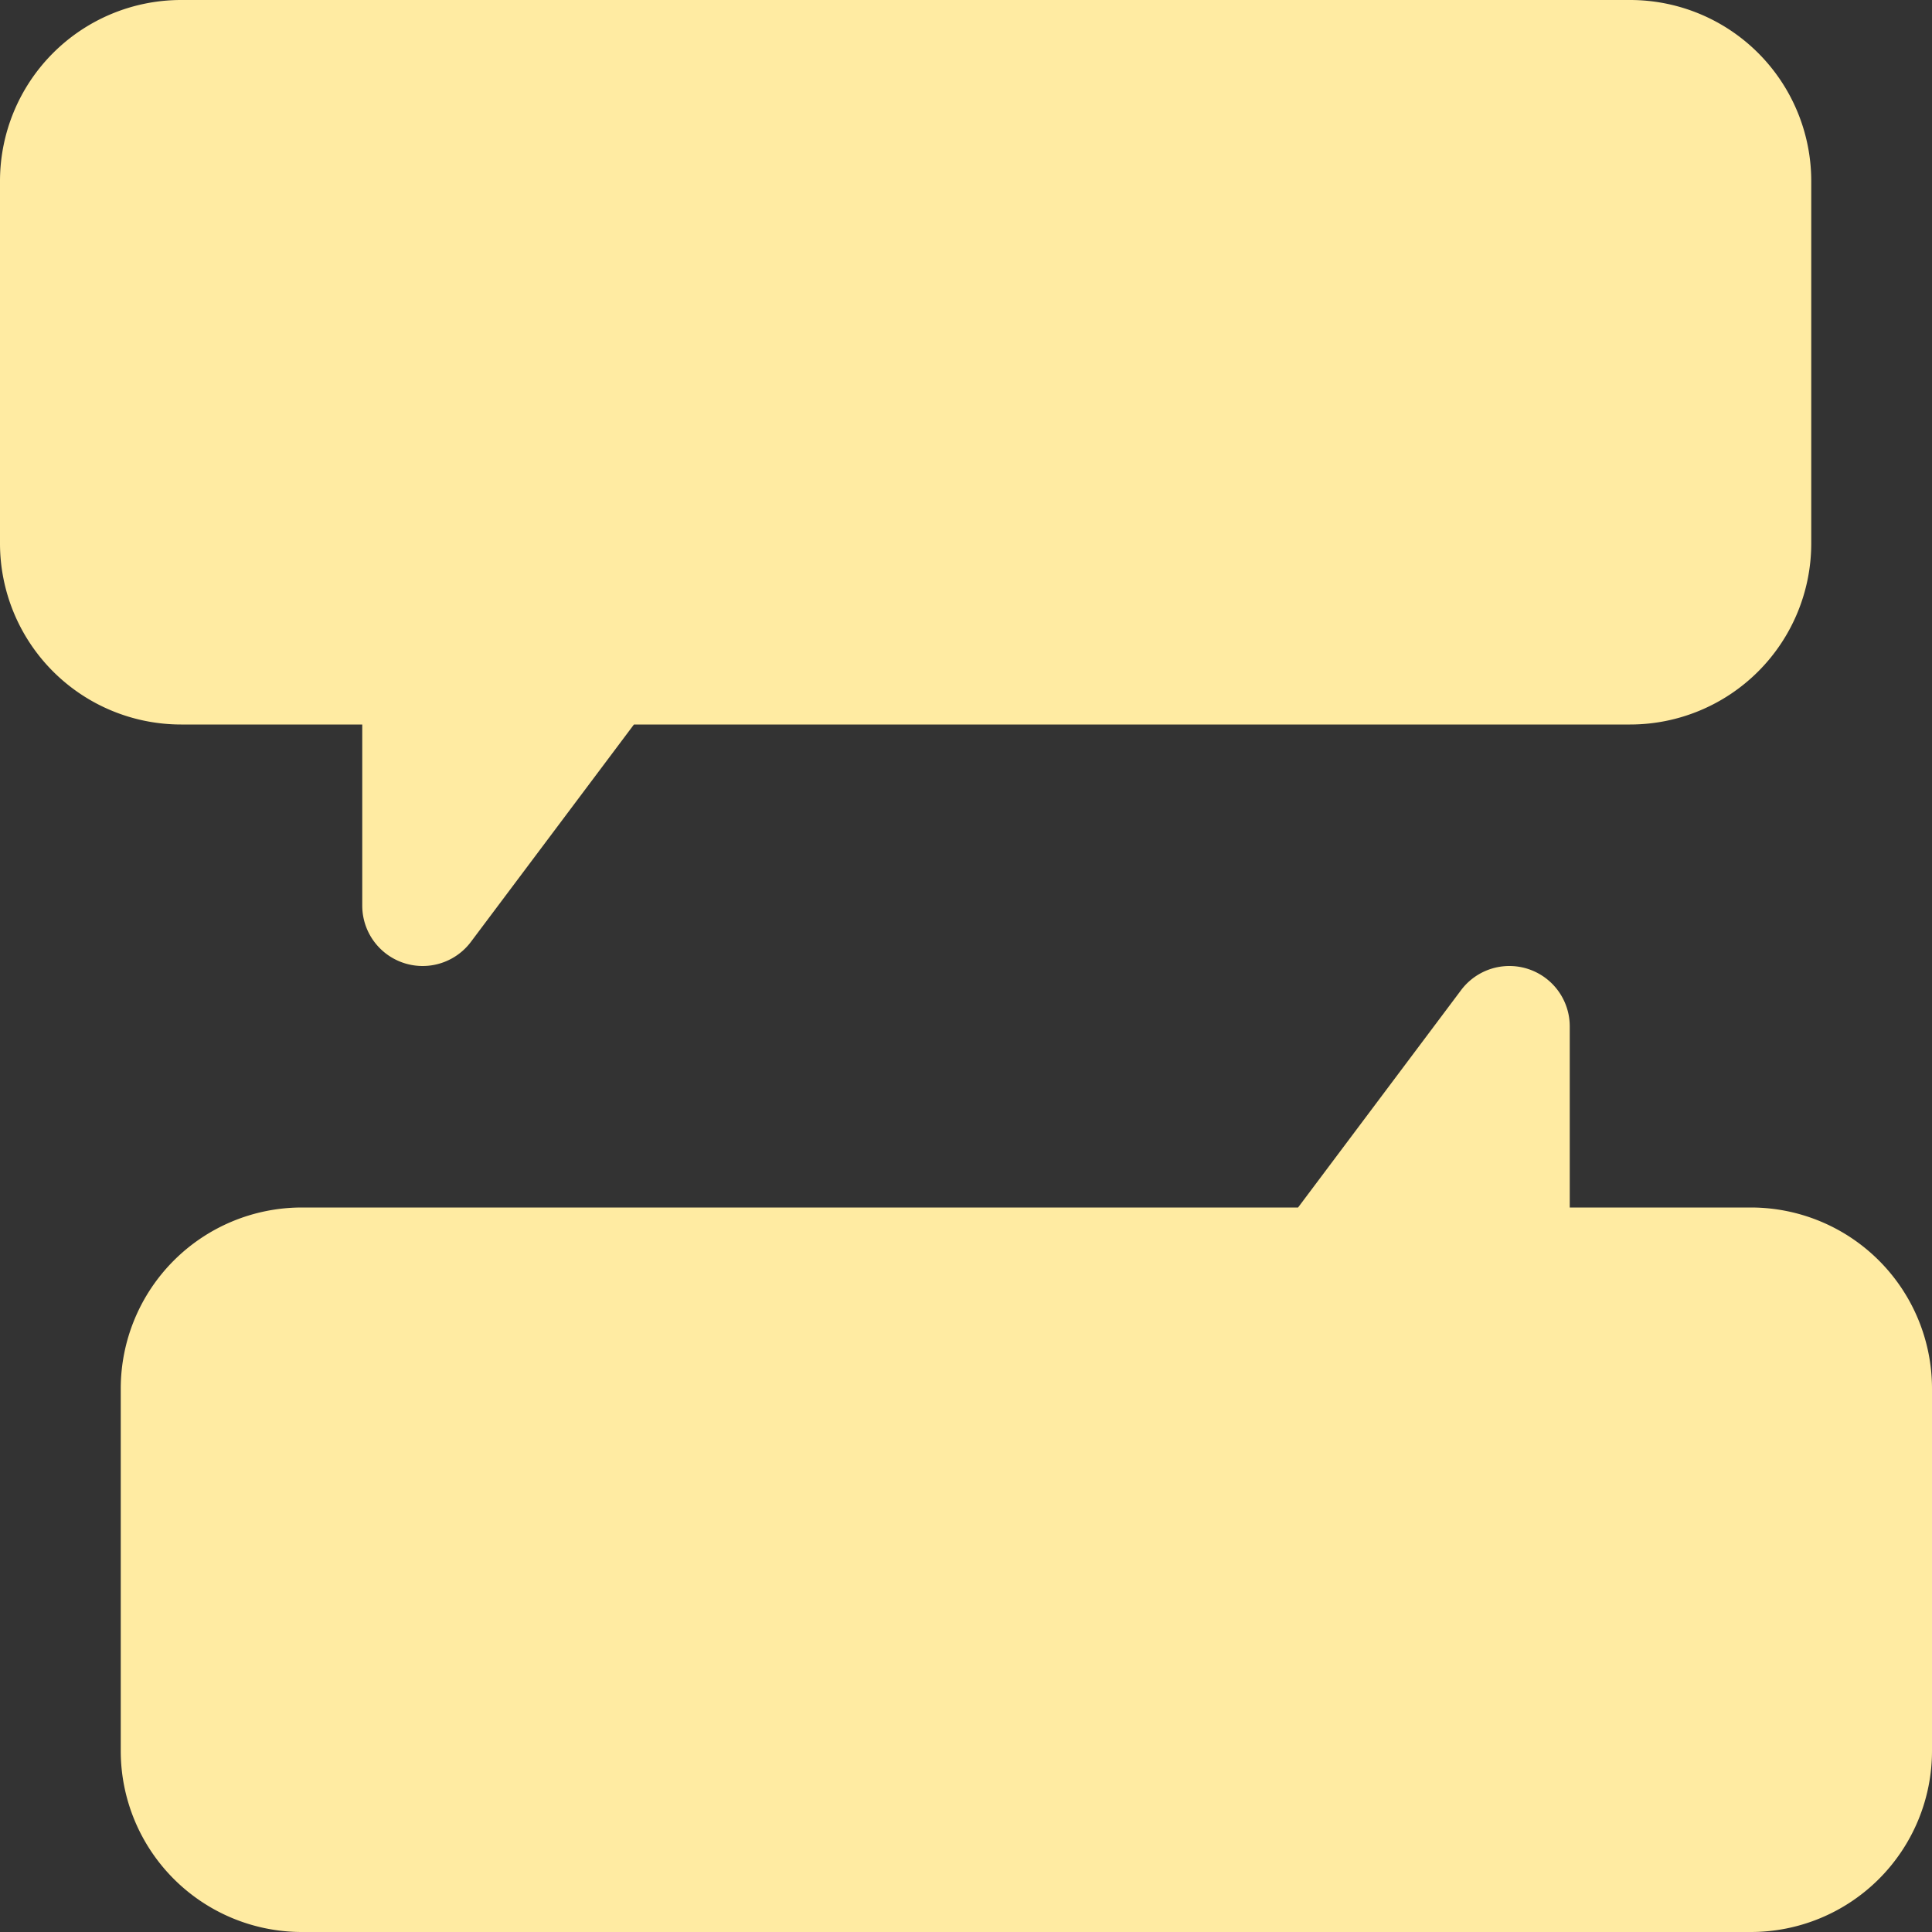 <?xml version="1.0" encoding="UTF-8" standalone="no"?><svg xmlns="http://www.w3.org/2000/svg" xmlns:xlink="http://www.w3.org/1999/xlink" fill="#ffeba2" height="16" preserveAspectRatio="xMidYMid meet" version="1" viewBox="0.0 0.0 16.0 16.0" width="16" zoomAndPan="magnify"><rect x="0.0" y="0.0" width="16.0" height="16.0" fill="#333333" stroke="none"/><g id="change1_1"><path d="M13.5,0H1.5A1.5,1.5,0,0,0,0,1.5v3A1.5,1.5,0,0,0,1.5,6H3V7.5a.5.5,0,0,0,.9.3L5.25,6H13.5A1.5,1.5,0,0,0,15,4.5v-3A1.5,1.5,0,0,0,13.5,0Z" fill="inherit"/></g><g id="change1_2"><path d="M14.5,10H13V8.5a.5.5,0,0,0-.9-.3L10.75,10H2.5A1.5,1.5,0,0,0,1,11.5v3A1.5,1.5,0,0,0,2.5,16h12A1.5,1.5,0,0,0,16,14.5v-3A1.5,1.5,0,0,0,14.5,10Z" fill="inherit"/></g></svg>
